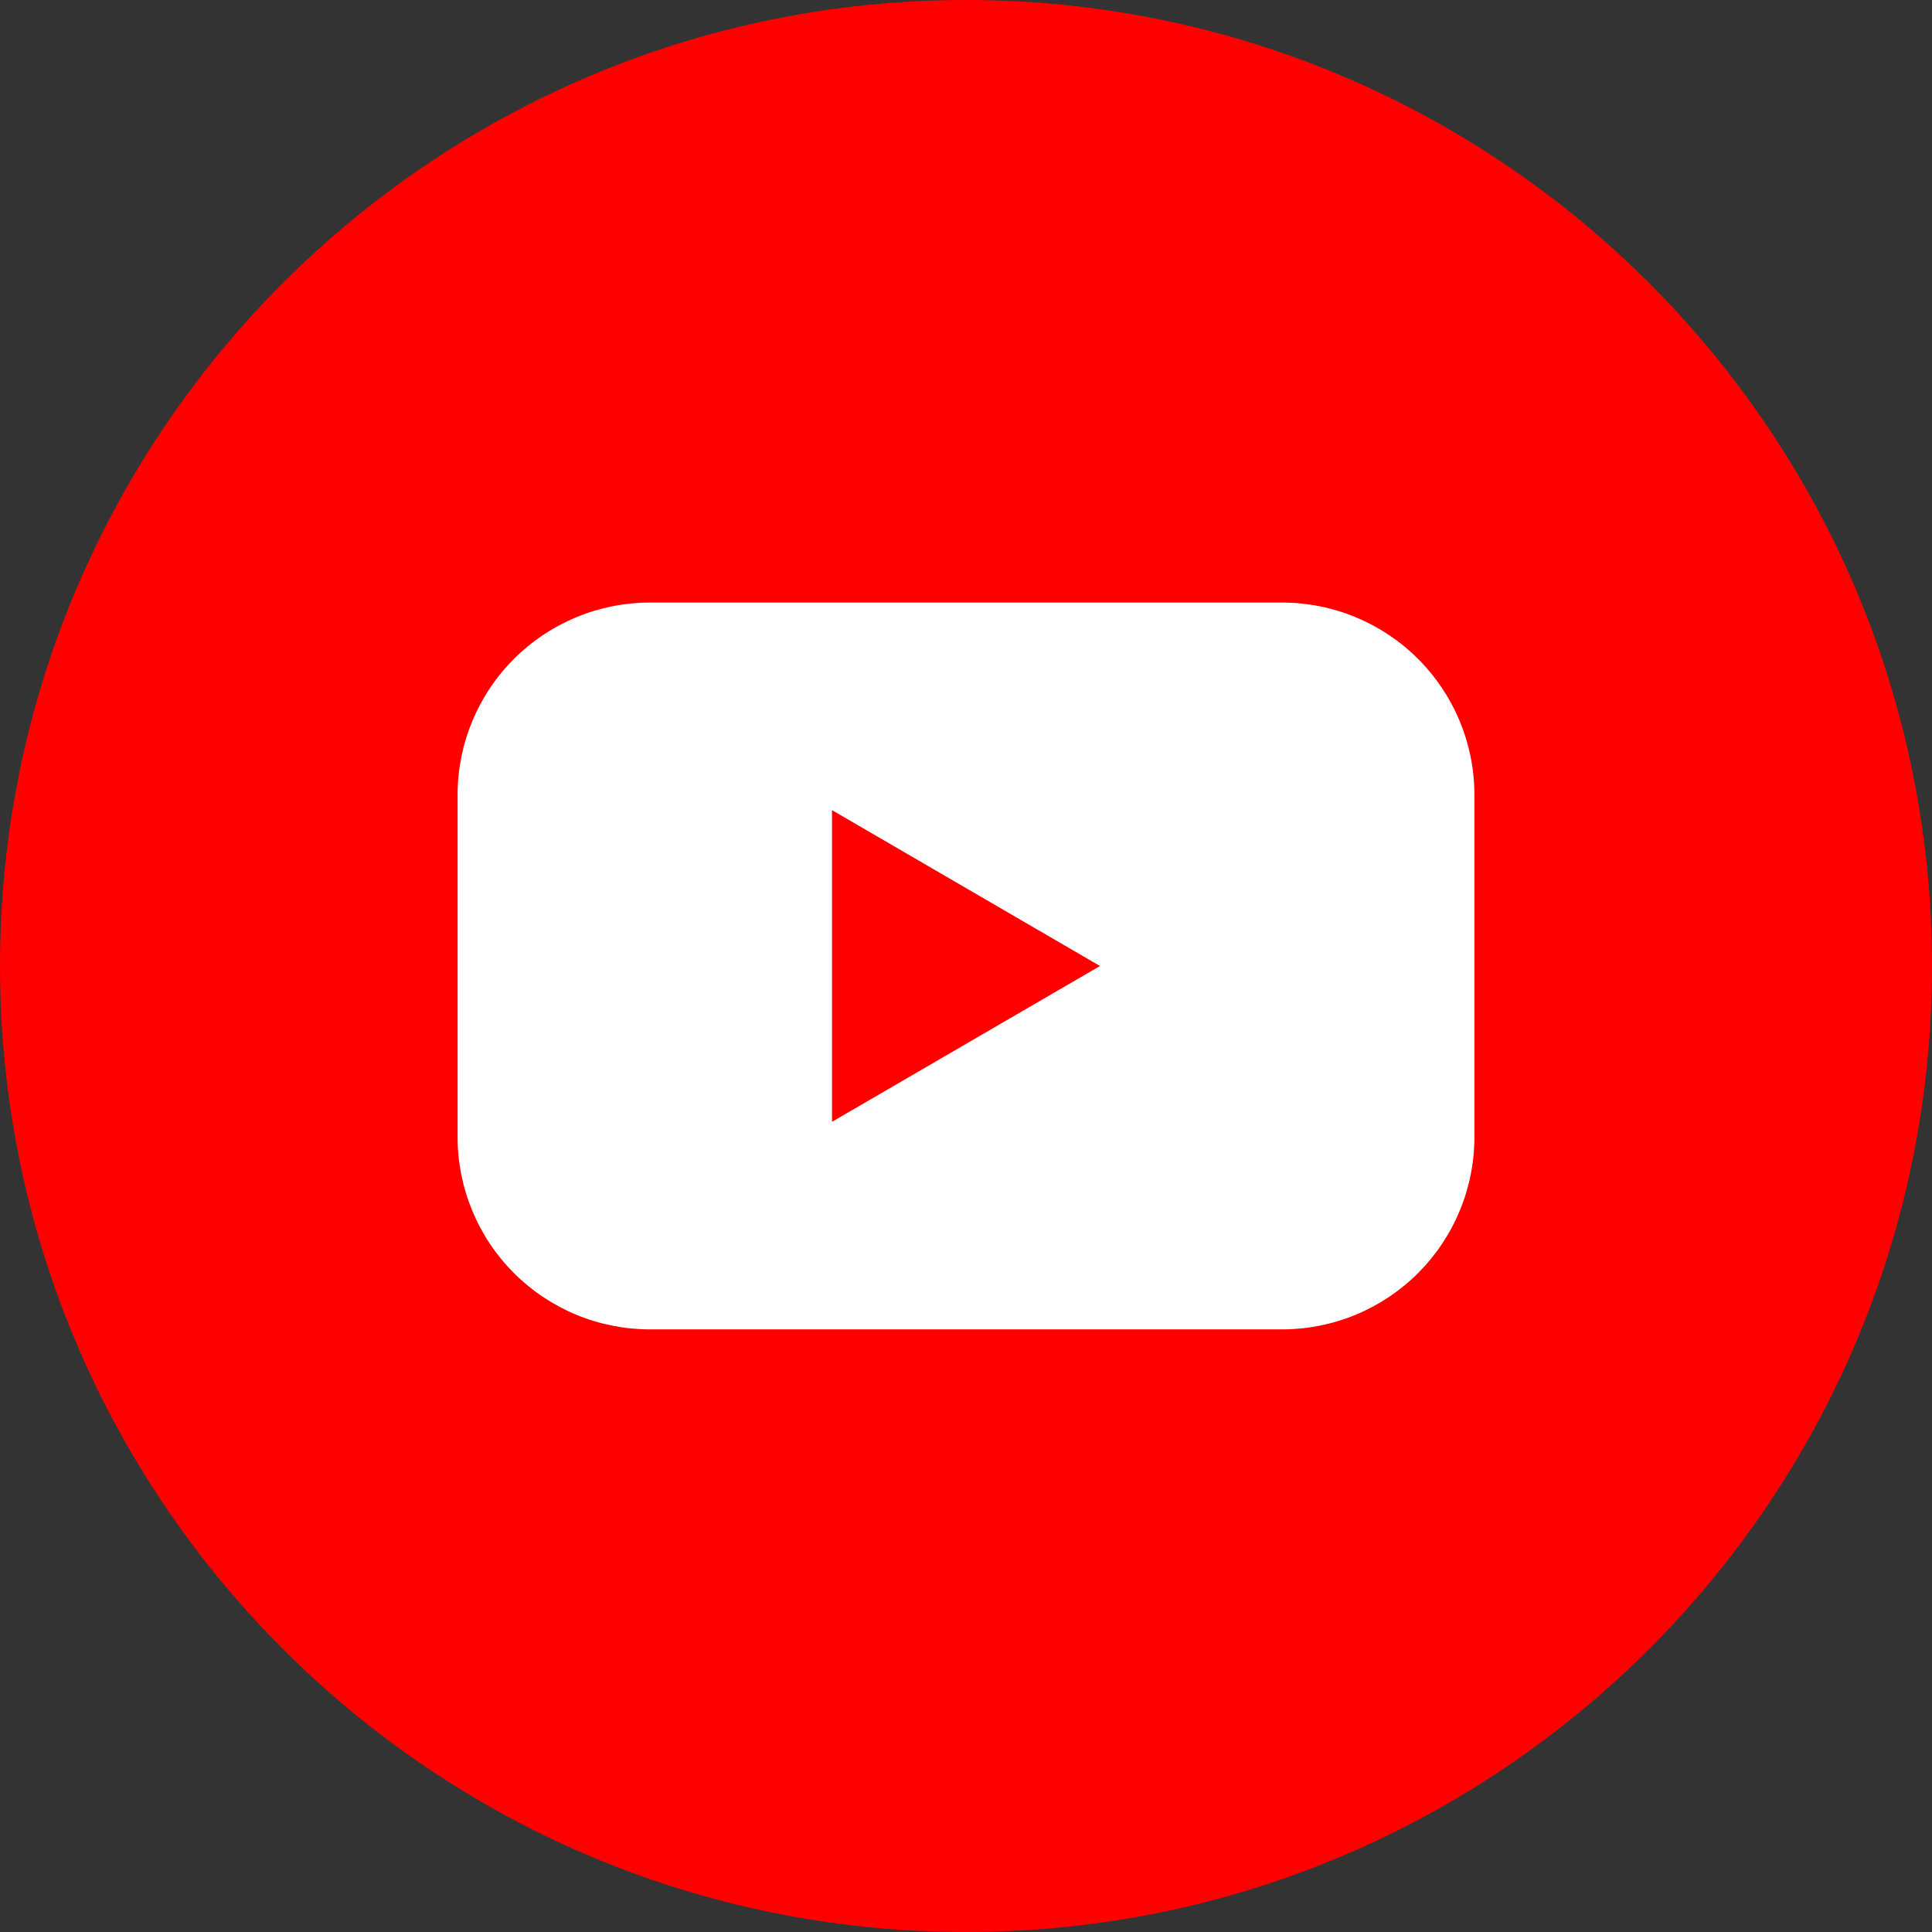 <?xml version="1.0" encoding="UTF-8"?>
<svg xmlns="http://www.w3.org/2000/svg" width="34" height="34" viewBox="0 0 34 34" fill="none">
  <rect x="0" y="0" width="34" height="34" fill="#333333" stroke="none"/>
  <g clip-path="url(#clip0_4872_6011)">
    <path d="M17 34C26.389 34 34 26.389 34 17C34 7.611 26.389 0 17 0C7.611 0 0 7.611 0 17C0 26.389 7.611 34 17 34Z" fill="#FF0000"></path>
    <path d="M22.563 10.604H11.437C10.992 10.604 10.552 10.692 10.141 10.862C9.731 11.033 9.357 11.282 9.043 11.597C8.729 11.911 8.48 12.284 8.31 12.695C8.14 13.106 8.052 13.546 8.053 13.991V20.008C8.052 20.453 8.14 20.893 8.31 21.304C8.48 21.715 8.729 22.088 9.043 22.403C9.357 22.717 9.731 22.967 10.141 23.137C10.552 23.307 10.992 23.395 11.437 23.395H22.563C23.008 23.395 23.448 23.307 23.859 23.137C24.269 22.967 24.643 22.717 24.957 22.403C25.271 22.088 25.52 21.715 25.69 21.304C25.86 20.893 25.948 20.453 25.947 20.008V13.991C25.948 13.546 25.86 13.106 25.69 12.695C25.52 12.284 25.271 11.911 24.957 11.597C24.643 11.282 24.269 11.033 23.859 10.862C23.448 10.692 23.008 10.604 22.563 10.604ZM14.642 19.742V14.257L19.358 17L14.642 19.742Z" fill="white"></path>
  </g>
  <defs>
    <clipPath id="clip0_4872_6011">
      <rect width="34" height="34" fill="white"></rect>
    </clipPath>
  </defs>
</svg>
